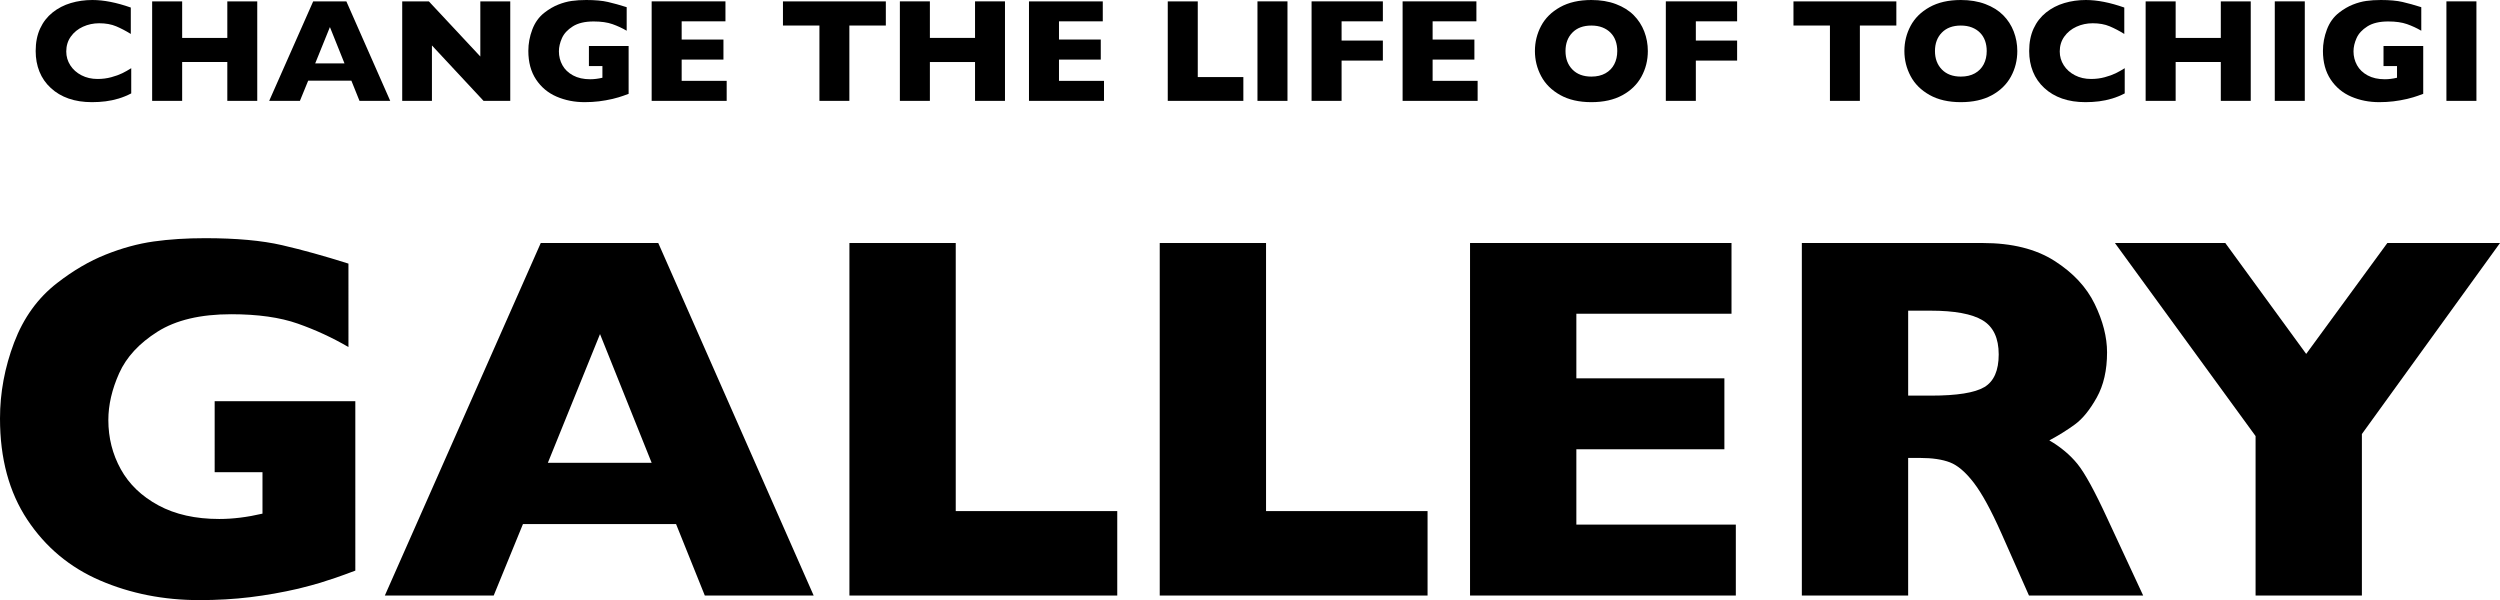 <?xml version="1.0" encoding="utf-8"?>
<!-- Generator: Adobe Illustrator 26.2.1, SVG Export Plug-In . SVG Version: 6.00 Build 0)  -->
<svg version="1.1" id="レイヤー_1" xmlns="http://www.w3.org/2000/svg" xmlns:xlink="http://www.w3.org/1999/xlink" x="0px"
	 y="0px" width="486.537px" height="116.792px" viewBox="0 0 486.537 116.792" style="enable-background:new 0 0 486.537 116.792;"
	 xml:space="preserve">
<g>
	<path d="M25.539,18.177c-0.801,0.419-1.621,0.754-2.459,1.006s-1.684,0.431-2.536,0.538c-0.853,0.107-1.735,0.161-2.648,0.161
		c-1.686,0-3.197-0.233-4.534-0.699c-1.336-0.465-2.496-1.152-3.479-2.061c-0.983-0.908-1.719-1.97-2.208-3.186
		c-0.489-1.215-0.733-2.55-0.733-4.003c0-1.667,0.289-3.127,0.866-4.38c0.577-1.252,1.385-2.293,2.424-3.123
		s2.222-1.441,3.549-1.837C15.109,0.198,16.509,0,17.98,0c2.198,0,4.689,0.489,7.475,1.467v5.141
		c-0.959-0.596-1.907-1.092-2.843-1.488c-0.936-0.396-2.038-0.594-3.304-0.594c-1.127,0-2.179,0.224-3.157,0.67
		c-0.978,0.447-1.765,1.085-2.361,1.914c-0.596,0.829-0.894,1.798-0.894,2.906c0,0.978,0.261,1.875,0.782,2.689
		s1.246,1.462,2.173,1.942c0.926,0.48,1.972,0.72,3.136,0.72c0.941,0,1.831-0.114,2.668-0.342c0.838-0.228,1.544-0.482,2.117-0.762
		c0.573-0.279,1.162-0.61,1.768-0.992V18.177z"/>
	<path d="M50.065,19.63h-5.826v-7.559h-8.788v7.559h-5.84V0.266h5.84v7.111h8.788V0.266h5.826V19.63z"/>
	<path d="M75.943,19.63h-5.979l-1.579-3.926h-8.411l-1.606,3.926h-5.98l8.564-19.364h6.455L75.943,19.63z M67.043,12.337
		l-2.836-7.07l-2.864,7.07H67.043z"/>
	<path d="M99.303,19.63h-5.197L84.061,8.844V19.63h-5.784V0.266h5.183l10.018,10.73V0.266h5.826V19.63z"/>
	<path d="M122.34,18.261c-0.419,0.158-0.777,0.289-1.076,0.391c-0.298,0.103-0.584,0.196-0.859,0.279
		c-0.275,0.084-0.673,0.191-1.195,0.321c-0.885,0.205-1.768,0.361-2.647,0.468c-0.88,0.107-1.81,0.161-2.788,0.161
		c-1.965,0-3.781-0.358-5.449-1.076s-3.001-1.831-4.003-3.339c-1.001-1.509-1.501-3.362-1.501-5.561c0-1.416,0.258-2.806,0.775-4.17
		c0.517-1.364,1.306-2.457,2.368-3.276c0.875-0.68,1.762-1.199,2.661-1.558s1.777-0.599,2.634-0.72S113.063,0,114.097,0
		c1.704,0,3.111,0.128,4.219,0.384c1.108,0.256,2.324,0.594,3.646,1.013V5.98c-0.875-0.512-1.802-0.941-2.78-1.286
		c-0.978-0.344-2.198-0.517-3.661-0.517c-1.686,0-3.034,0.319-4.044,0.957c-1.011,0.638-1.714,1.399-2.11,2.284
		c-0.396,0.885-0.594,1.742-0.594,2.571c0,0.978,0.228,1.879,0.685,2.703c0.456,0.825,1.146,1.486,2.068,1.984
		c0.922,0.498,2.035,0.747,3.339,0.747c0.745,0,1.537-0.098,2.375-0.293v-2.277h-2.627V8.956h7.726V18.261z"/>
	<path d="M141.422,19.63h-14.6V0.266h14.362v3.884h-8.522v3.549h8.131v3.898h-8.131v4.136h8.76V19.63z"/>
	<path d="M172.397,4.974h-7.098V19.63h-5.826V4.974h-7.098V0.266h20.021V4.974z"/>
	<path d="M195.583,19.63h-5.826v-7.559h-8.788v7.559h-5.84V0.266h5.84v7.111h8.788V0.266h5.826V19.63z"/>
	<path d="M214.856,19.63h-14.601V0.266h14.362v3.884h-8.522v3.549h8.132v3.898h-8.132v4.136h8.761V19.63z"/>
	<path d="M241.975,19.63h-14.712V0.266h5.84v14.726h8.872V19.63z"/>
	<path d="M250.562,19.63h-5.84V0.266h5.84V19.63z"/>
	<path d="M269.126,11.792h-8.034v7.838h-5.84V0.266h13.874v3.884h-8.034v3.745h8.034V11.792z"/>
	<path d="M287.568,19.63h-14.6V0.266h14.362v3.884h-8.522v3.549h8.131v3.898h-8.131v4.136h8.76V19.63z"/>
	<path d="M320.694,9.934c0,1.807-0.417,3.47-1.25,4.988c-0.834,1.519-2.075,2.725-3.724,3.619s-3.655,1.341-6.021,1.341
		c-2.394,0-4.42-0.466-6.077-1.397c-1.658-0.932-2.891-2.156-3.695-3.675c-0.807-1.518-1.209-3.144-1.209-4.876
		c0-1.742,0.4-3.369,1.201-4.883c0.802-1.514,2.033-2.733,3.696-3.661c1.662-0.927,3.69-1.39,6.084-1.39
		c1.788,0,3.384,0.266,4.785,0.796s2.555,1.25,3.458,2.159s1.588,1.965,2.054,3.171C320.462,7.333,320.694,8.602,320.694,9.934z
		 M314.743,9.934c0-0.727-0.107-1.39-0.321-1.991c-0.215-0.601-0.538-1.123-0.972-1.565c-0.433-0.442-0.961-0.787-1.585-1.034
		s-1.347-0.37-2.166-0.37c-1.564,0-2.794,0.456-3.688,1.369c-0.895,0.913-1.341,2.109-1.341,3.59s0.449,2.681,1.348,3.598
		c0.899,0.917,2.126,1.376,3.682,1.376c1.071,0,1.984-0.212,2.738-0.636c0.755-0.424,1.327-1.011,1.719-1.761
		C314.548,11.762,314.743,10.902,314.743,9.934z"/>
	<path d="M338.069,11.792h-8.034v7.838h-5.84V0.266h13.874v3.884h-8.034v3.745h8.034V11.792z"/>
	<path d="M369.058,4.974h-7.098V19.63h-5.826V4.974h-7.098V0.266h20.021V4.974z"/>
	<path d="M392.597,9.934c0,1.807-0.417,3.47-1.25,4.988c-0.834,1.519-2.075,2.725-3.724,3.619s-3.656,1.341-6.021,1.341
		c-2.395,0-4.42-0.466-6.078-1.397c-1.658-0.932-2.89-2.156-3.695-3.675c-0.806-1.518-1.208-3.144-1.208-4.876
		c0-1.742,0.399-3.369,1.201-4.883c0.801-1.514,2.033-2.733,3.695-3.661c1.663-0.927,3.69-1.39,6.085-1.39
		c1.788,0,3.383,0.266,4.785,0.796c1.401,0.531,2.554,1.25,3.458,2.159c0.903,0.908,1.588,1.965,2.054,3.171
		C392.363,7.333,392.597,8.602,392.597,9.934z M386.645,9.934c0-0.727-0.106-1.39-0.321-1.991c-0.214-0.601-0.538-1.123-0.971-1.565
		c-0.434-0.442-0.962-0.787-1.586-1.034s-1.346-0.37-2.165-0.37c-1.565,0-2.795,0.456-3.688,1.369
		c-0.895,0.913-1.342,2.109-1.342,3.59s0.449,2.681,1.349,3.598c0.898,0.917,2.126,1.376,3.682,1.376
		c1.07,0,1.983-0.212,2.738-0.636c0.754-0.424,1.327-1.011,1.718-1.761C386.449,11.762,386.645,10.902,386.645,9.934z"/>
	<path d="M413.502,18.177c-0.802,0.419-1.621,0.754-2.459,1.006c-0.839,0.251-1.684,0.431-2.536,0.538s-1.734,0.161-2.647,0.161
		c-1.686,0-3.197-0.233-4.534-0.699c-1.336-0.465-2.496-1.152-3.479-2.061s-1.719-1.97-2.207-3.186
		c-0.489-1.215-0.733-2.55-0.733-4.003c0-1.667,0.288-3.127,0.866-4.38c0.577-1.252,1.385-2.293,2.424-3.123
		c1.038-0.829,2.222-1.441,3.549-1.837C403.072,0.198,404.472,0,405.943,0c2.198,0,4.689,0.489,7.475,1.467v5.141
		c-0.96-0.596-1.907-1.092-2.844-1.488c-0.936-0.396-2.037-0.594-3.304-0.594c-1.127,0-2.18,0.224-3.157,0.67
		c-0.979,0.447-1.766,1.085-2.361,1.914c-0.597,0.829-0.895,1.798-0.895,2.906c0,0.978,0.261,1.875,0.782,2.689
		s1.246,1.462,2.173,1.942c0.927,0.48,1.973,0.72,3.137,0.72c0.94,0,1.83-0.114,2.668-0.342c0.839-0.228,1.544-0.482,2.117-0.762
		c0.573-0.279,1.162-0.61,1.768-0.992V18.177z"/>
	<path d="M438.028,19.63h-5.826v-7.559h-8.788v7.559h-5.84V0.266h5.84v7.111h8.788V0.266h5.826V19.63z"/>
	<path d="M448.546,19.63h-5.84V0.266h5.84V19.63z"/>
	<path d="M471.594,18.261c-0.419,0.158-0.777,0.289-1.076,0.391c-0.298,0.103-0.584,0.196-0.858,0.279
		c-0.275,0.084-0.674,0.191-1.195,0.321c-0.885,0.205-1.768,0.361-2.647,0.468s-1.81,0.161-2.787,0.161
		c-1.966,0-3.781-0.358-5.449-1.076c-1.667-0.717-3.001-1.831-4.003-3.339c-1.001-1.509-1.501-3.362-1.501-5.561
		c0-1.416,0.258-2.806,0.775-4.17c0.517-1.364,1.306-2.457,2.368-3.276c0.875-0.68,1.762-1.199,2.661-1.558
		c0.898-0.358,1.776-0.599,2.634-0.72C461.371,0.061,462.316,0,463.351,0c1.704,0,3.111,0.128,4.22,0.384
		c1.108,0.256,2.323,0.594,3.646,1.013V5.98c-0.876-0.512-1.803-0.941-2.78-1.286c-0.979-0.344-2.198-0.517-3.661-0.517
		c-1.686,0-3.034,0.319-4.044,0.957c-1.011,0.638-1.715,1.399-2.11,2.284s-0.594,1.742-0.594,2.571c0,0.978,0.229,1.879,0.685,2.703
		c0.456,0.825,1.146,1.486,2.068,1.984c0.922,0.498,2.034,0.747,3.339,0.747c0.745,0,1.537-0.098,2.375-0.293v-2.277h-2.627V8.956
		h7.727V18.261z"/>
	<path d="M481.949,19.63h-5.84V0.266h5.84V19.63z"/>
</g>
<g>
	<path d="M69.151,111.05c-1.485,0.562-2.756,1.023-3.812,1.386c-1.057,0.363-2.071,0.693-3.044,0.99
		c-0.974,0.297-2.384,0.677-4.232,1.139c-3.136,0.726-6.262,1.279-9.38,1.658s-6.41,0.569-9.875,0.569
		c-6.963,0-13.398-1.27-19.305-3.812c-5.907-2.541-10.634-6.484-14.182-11.831C1.773,95.804,0,89.238,0,81.449
		c0-5.016,0.916-9.941,2.747-14.776c1.832-4.834,4.628-8.703,8.39-11.607c3.102-2.409,6.245-4.249,9.43-5.52
		c3.184-1.27,6.294-2.12,9.331-2.549c3.036-0.429,6.386-0.644,10.048-0.644c6.039,0,11.021,0.454,14.949,1.361
		c3.927,0.908,8.233,2.104,12.919,3.588V67.54c-3.103-1.814-6.386-3.333-9.851-4.554c-3.465-1.221-7.789-1.832-12.969-1.832
		c-5.974,0-10.75,1.131-14.331,3.391c-3.581,2.261-6.072,4.958-7.474,8.093c-1.403,3.136-2.104,6.171-2.104,9.108
		c0,3.465,0.809,6.658,2.426,9.578c1.616,2.92,4.059,5.264,7.326,7.029c3.267,1.766,7.21,2.648,11.831,2.648
		c2.64,0,5.445-0.347,8.415-1.04v-8.068h-9.306V78.083h27.374V111.05z"/>
	<path d="M158.352,115.901h-21.186l-5.594-13.909h-29.798l-5.693,13.909H74.896l30.343-68.606h22.869L158.352,115.901z
		 M126.82,90.062l-10.048-25.047l-10.147,25.047H126.82z"/>
	<path d="M217.434,115.901H165.31V47.294h20.691v52.172h31.433V115.901z"/>
	<path d="M277.824,115.901h-52.123V47.294h20.69v52.172h31.433V115.901z"/>
	<path d="M337.818,115.901h-51.727V47.294h50.886v13.761h-30.195v12.573h28.809v13.81h-28.809v14.652h31.036V115.901z"/>
	<path d="M417.093,115.901h-22.225l-5.396-12.177c-1.98-4.455-3.763-7.713-5.347-9.776c-1.584-2.062-3.127-3.382-4.628-3.96
		c-1.502-0.577-3.44-0.866-5.816-0.866h-2.326v26.779h-20.69V47.294h35.194c5.675,0,10.328,1.155,13.958,3.465
		c3.63,2.311,6.245,5.116,7.846,8.415c1.601,3.3,2.401,6.435,2.401,9.405c0,3.465-0.668,6.394-2.005,8.786
		c-1.337,2.393-2.747,4.133-4.232,5.222c-1.484,1.089-3.151,2.129-4.999,3.119c2.21,1.287,4.034,2.814,5.47,4.579
		c1.436,1.766,3.391,5.338,5.865,10.717L417.093,115.901z M388.978,68.975c0-3.168-1.04-5.378-3.118-6.633
		c-2.079-1.254-5.463-1.881-10.147-1.881h-4.356v16.533h4.455c5.049,0,8.506-0.552,10.37-1.658
		C388.045,74.23,388.978,72.111,388.978,68.975z"/>
	<path d="M486.537,47.294l-26.878,37.174v31.432h-20.69V84.865l-27.374-37.57h21.483l15.74,21.582l15.791-21.582H486.537z"/>
</g>
</svg>
